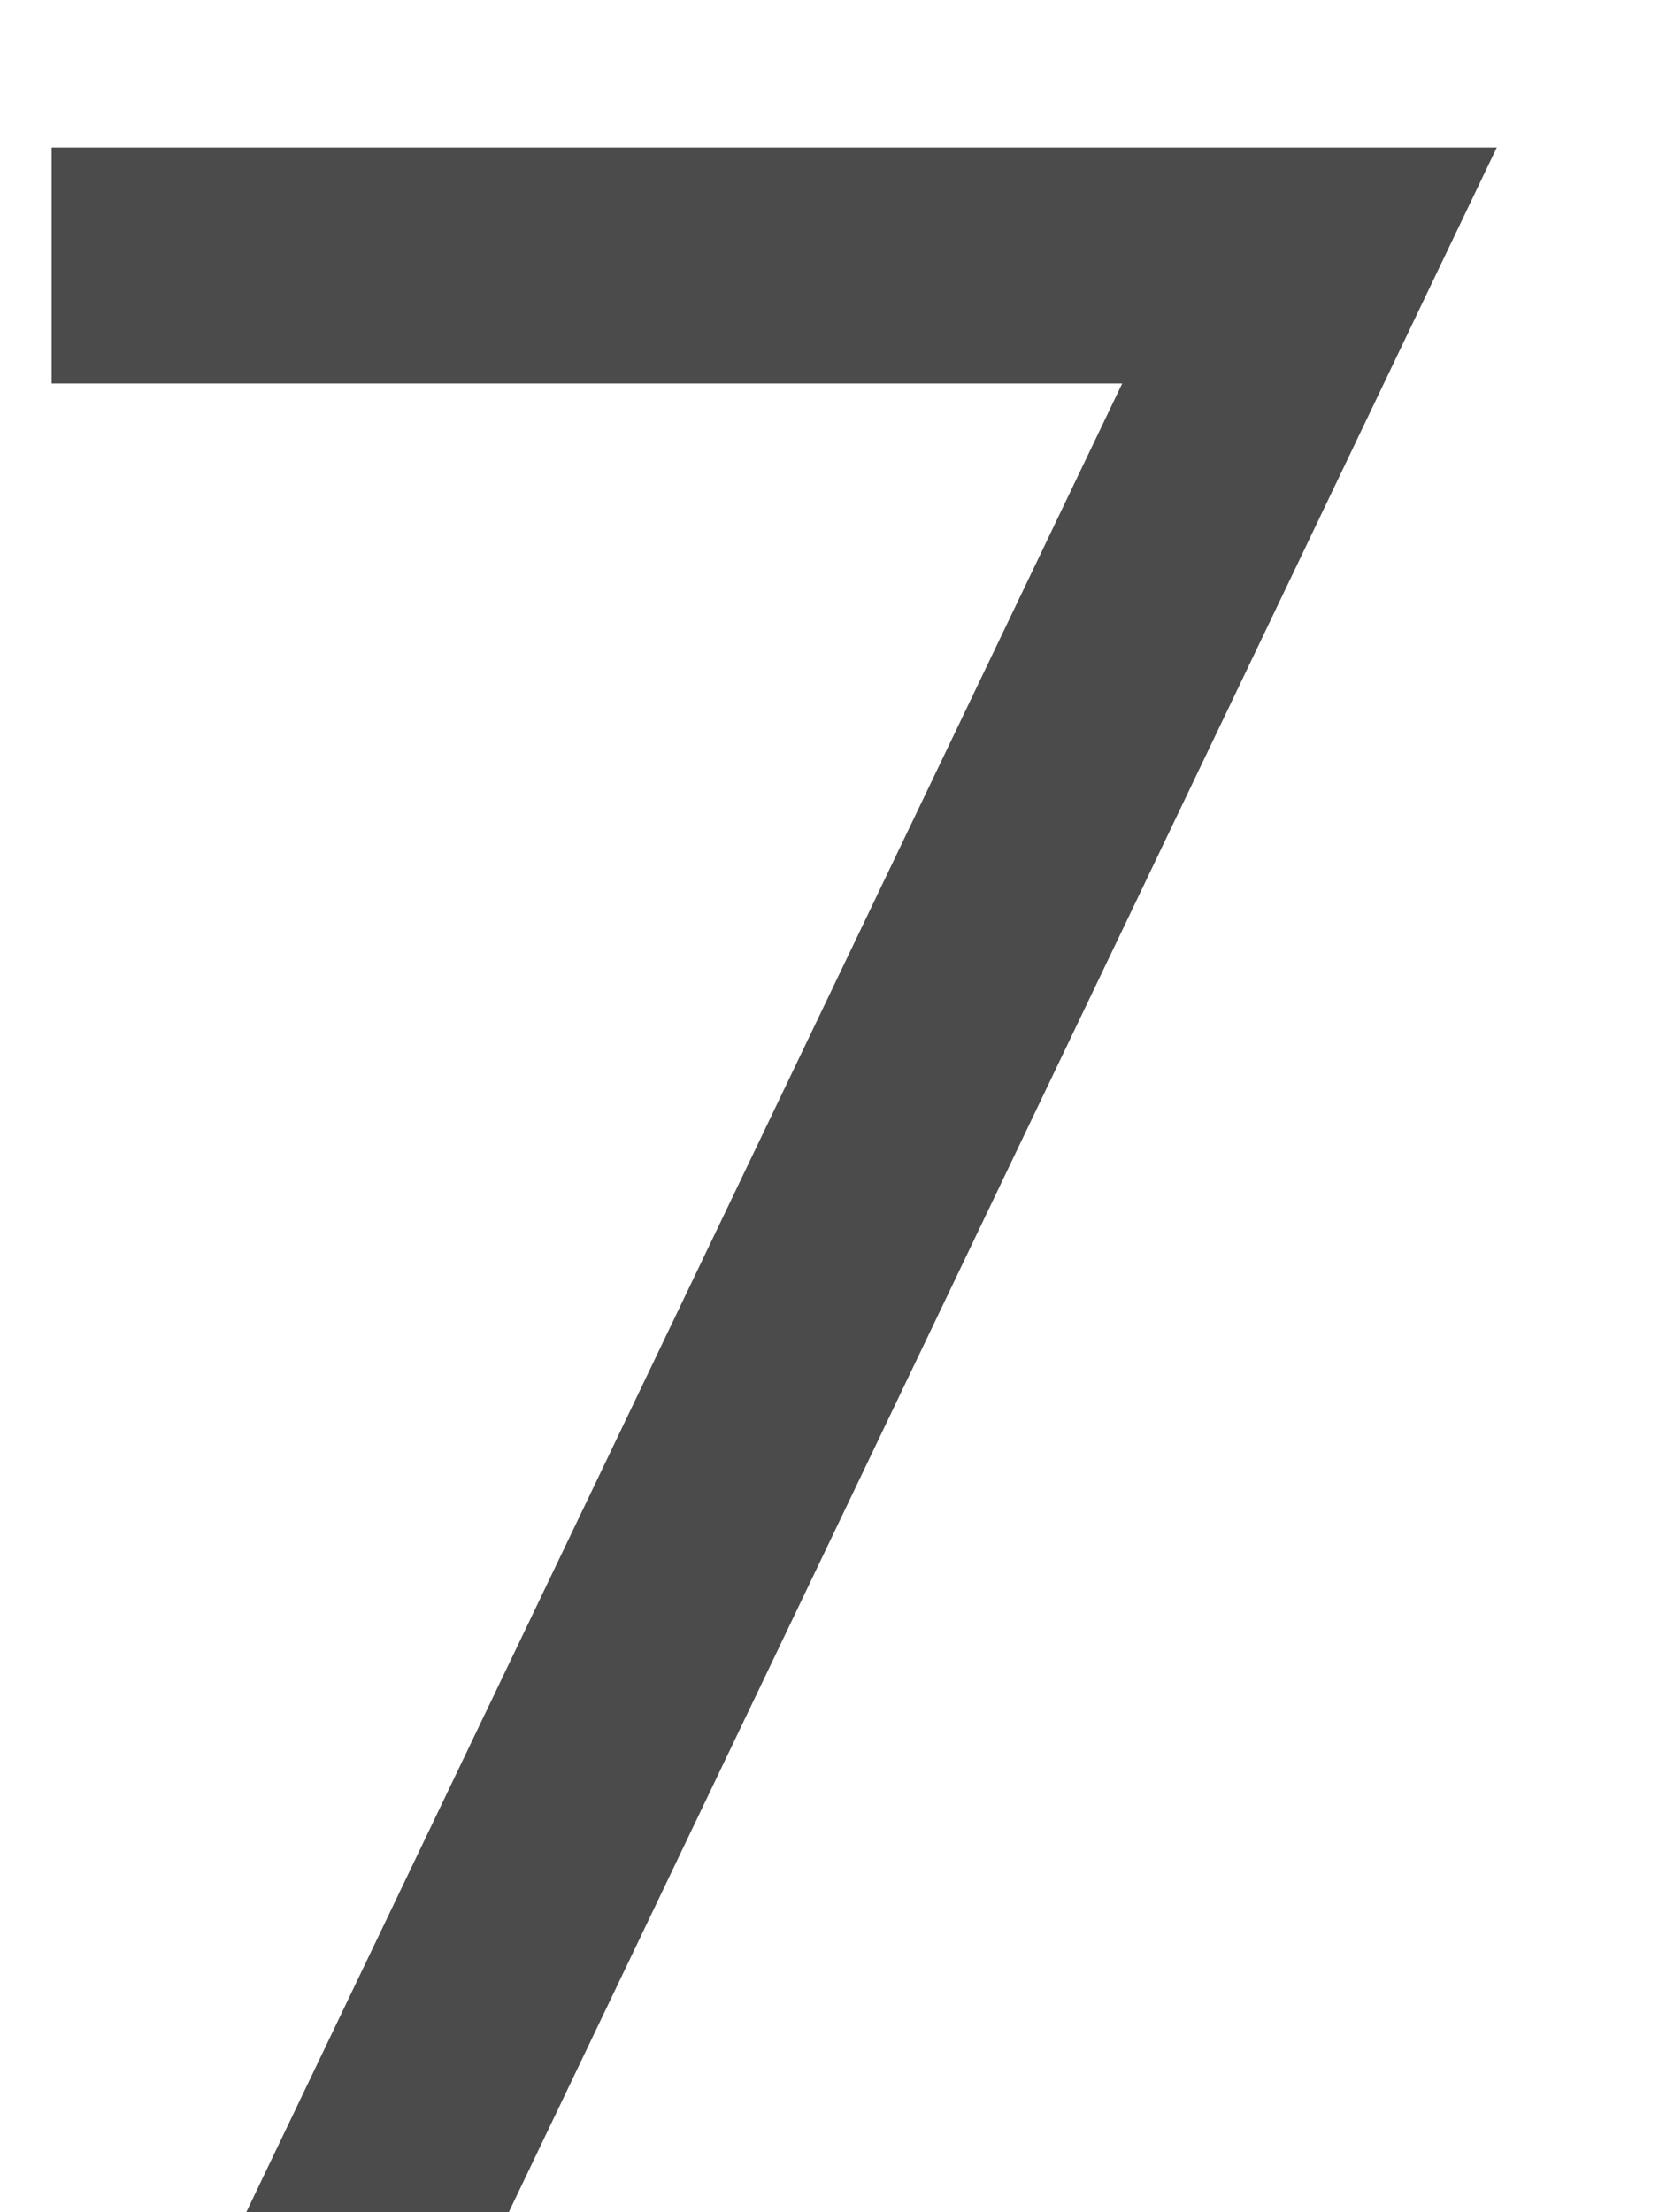 <svg xmlns="http://www.w3.org/2000/svg" width="9" height="12" viewBox="0 0 9 12">
  <polygon fill="#4B4B4B" points="35.28 148.08 35.28 146.8 43.12 146.8 37.76 158 36.336 158 41.088 148.08" transform="translate(-35 -146)"/>
</svg>
